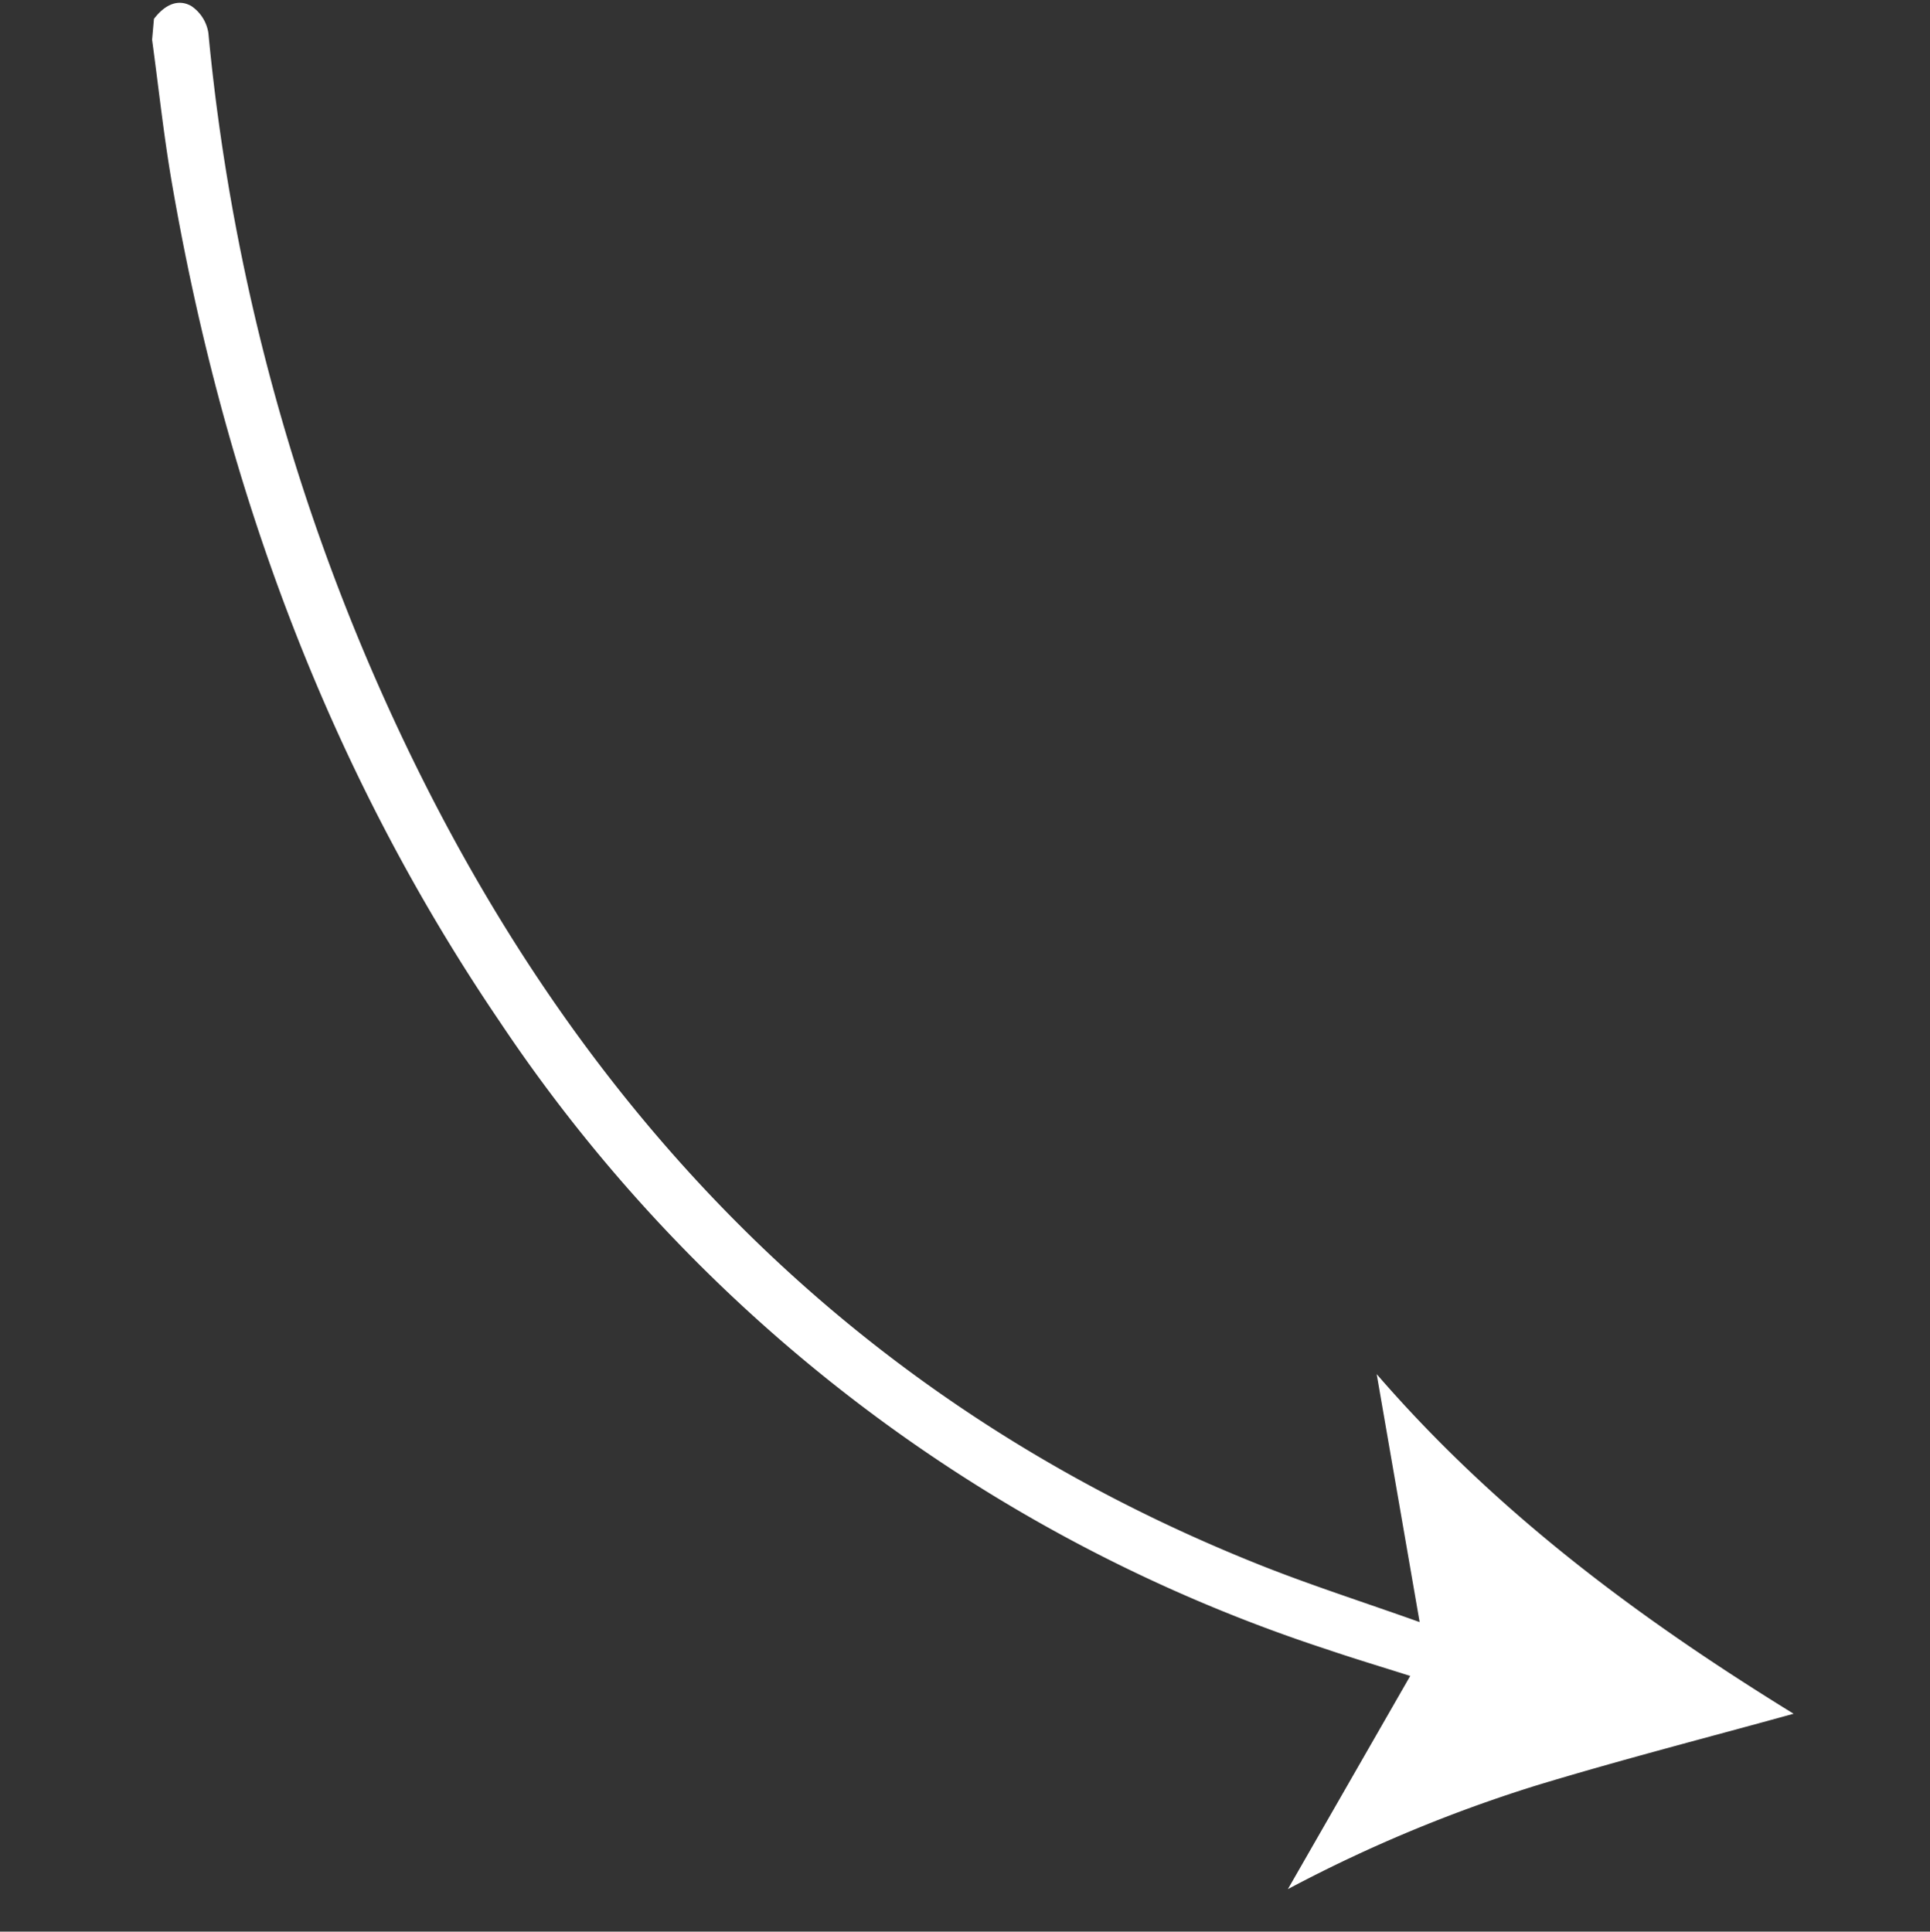 <svg xmlns="http://www.w3.org/2000/svg" xmlns:xlink="http://www.w3.org/1999/xlink" width="85.228" height="85.315" viewBox="0 0 85.228 85.315">
  <rect x="0" y="0" width="85.228" height="85.315" fill="#333333" stroke="none"/>
  <defs>
    <clipPath id="clip-path">
      <rect id="Rectangle_7338" data-name="Rectangle 7338" width="78.663" height="78.759" transform="translate(0 0)" fill="#fff"/>
    </clipPath>
    <clipPath id="clip-path-2">
      <rect id="Rectangle_7337" data-name="Rectangle 7337" width="78.663" height="78.759" fill="#fff"/>
    </clipPath>
  </defs>
  <g id="Group_10756" data-name="Group 10756" transform="matrix(-0.996, -0.087, 0.087, -0.996, 78.364, 85.315)">
    <g id="Group_10309" data-name="Group 10309" transform="translate(0 0)" clip-path="url(#clip-path)">
      <g id="Group_10308" data-name="Group 10308" transform="translate(0 0)" style="isolation: isolate">
        <g id="Group_10307" data-name="Group 10307">
          <g id="Group_10306" data-name="Group 10306" clip-path="url(#clip-path-2)">
            <path id="Path_51150" data-name="Path 51150" d="M78.663,77.023c-.464-2.049-.868-4.113-1.4-6.144-3.449-13.1-9.053-25.147-17.646-35.7A70.123,70.123,0,0,0,20.773,10.7c-1.22-.3-2.449-.553-3.758-.847L21.579,0A63.553,63.553,0,0,1,11.06,5.512C7.4,6.983,3.672,8.293,0,9.663c6.972,3.5,13.729,7.595,19.65,13.343L16.807,12.259c2.575.672,5,1.219,7.368,1.937C41.362,19.4,54.306,30.067,63.712,45.185a93.209,93.209,0,0,1,12.5,32.349,1.758,1.758,0,0,0,.857,1.125c.663.3,1.218-.113,1.593-.71Z" transform="translate(0 0)" fill="#fff"/>
          </g>
        </g>
      </g>
    </g>
  </g>
</svg>
